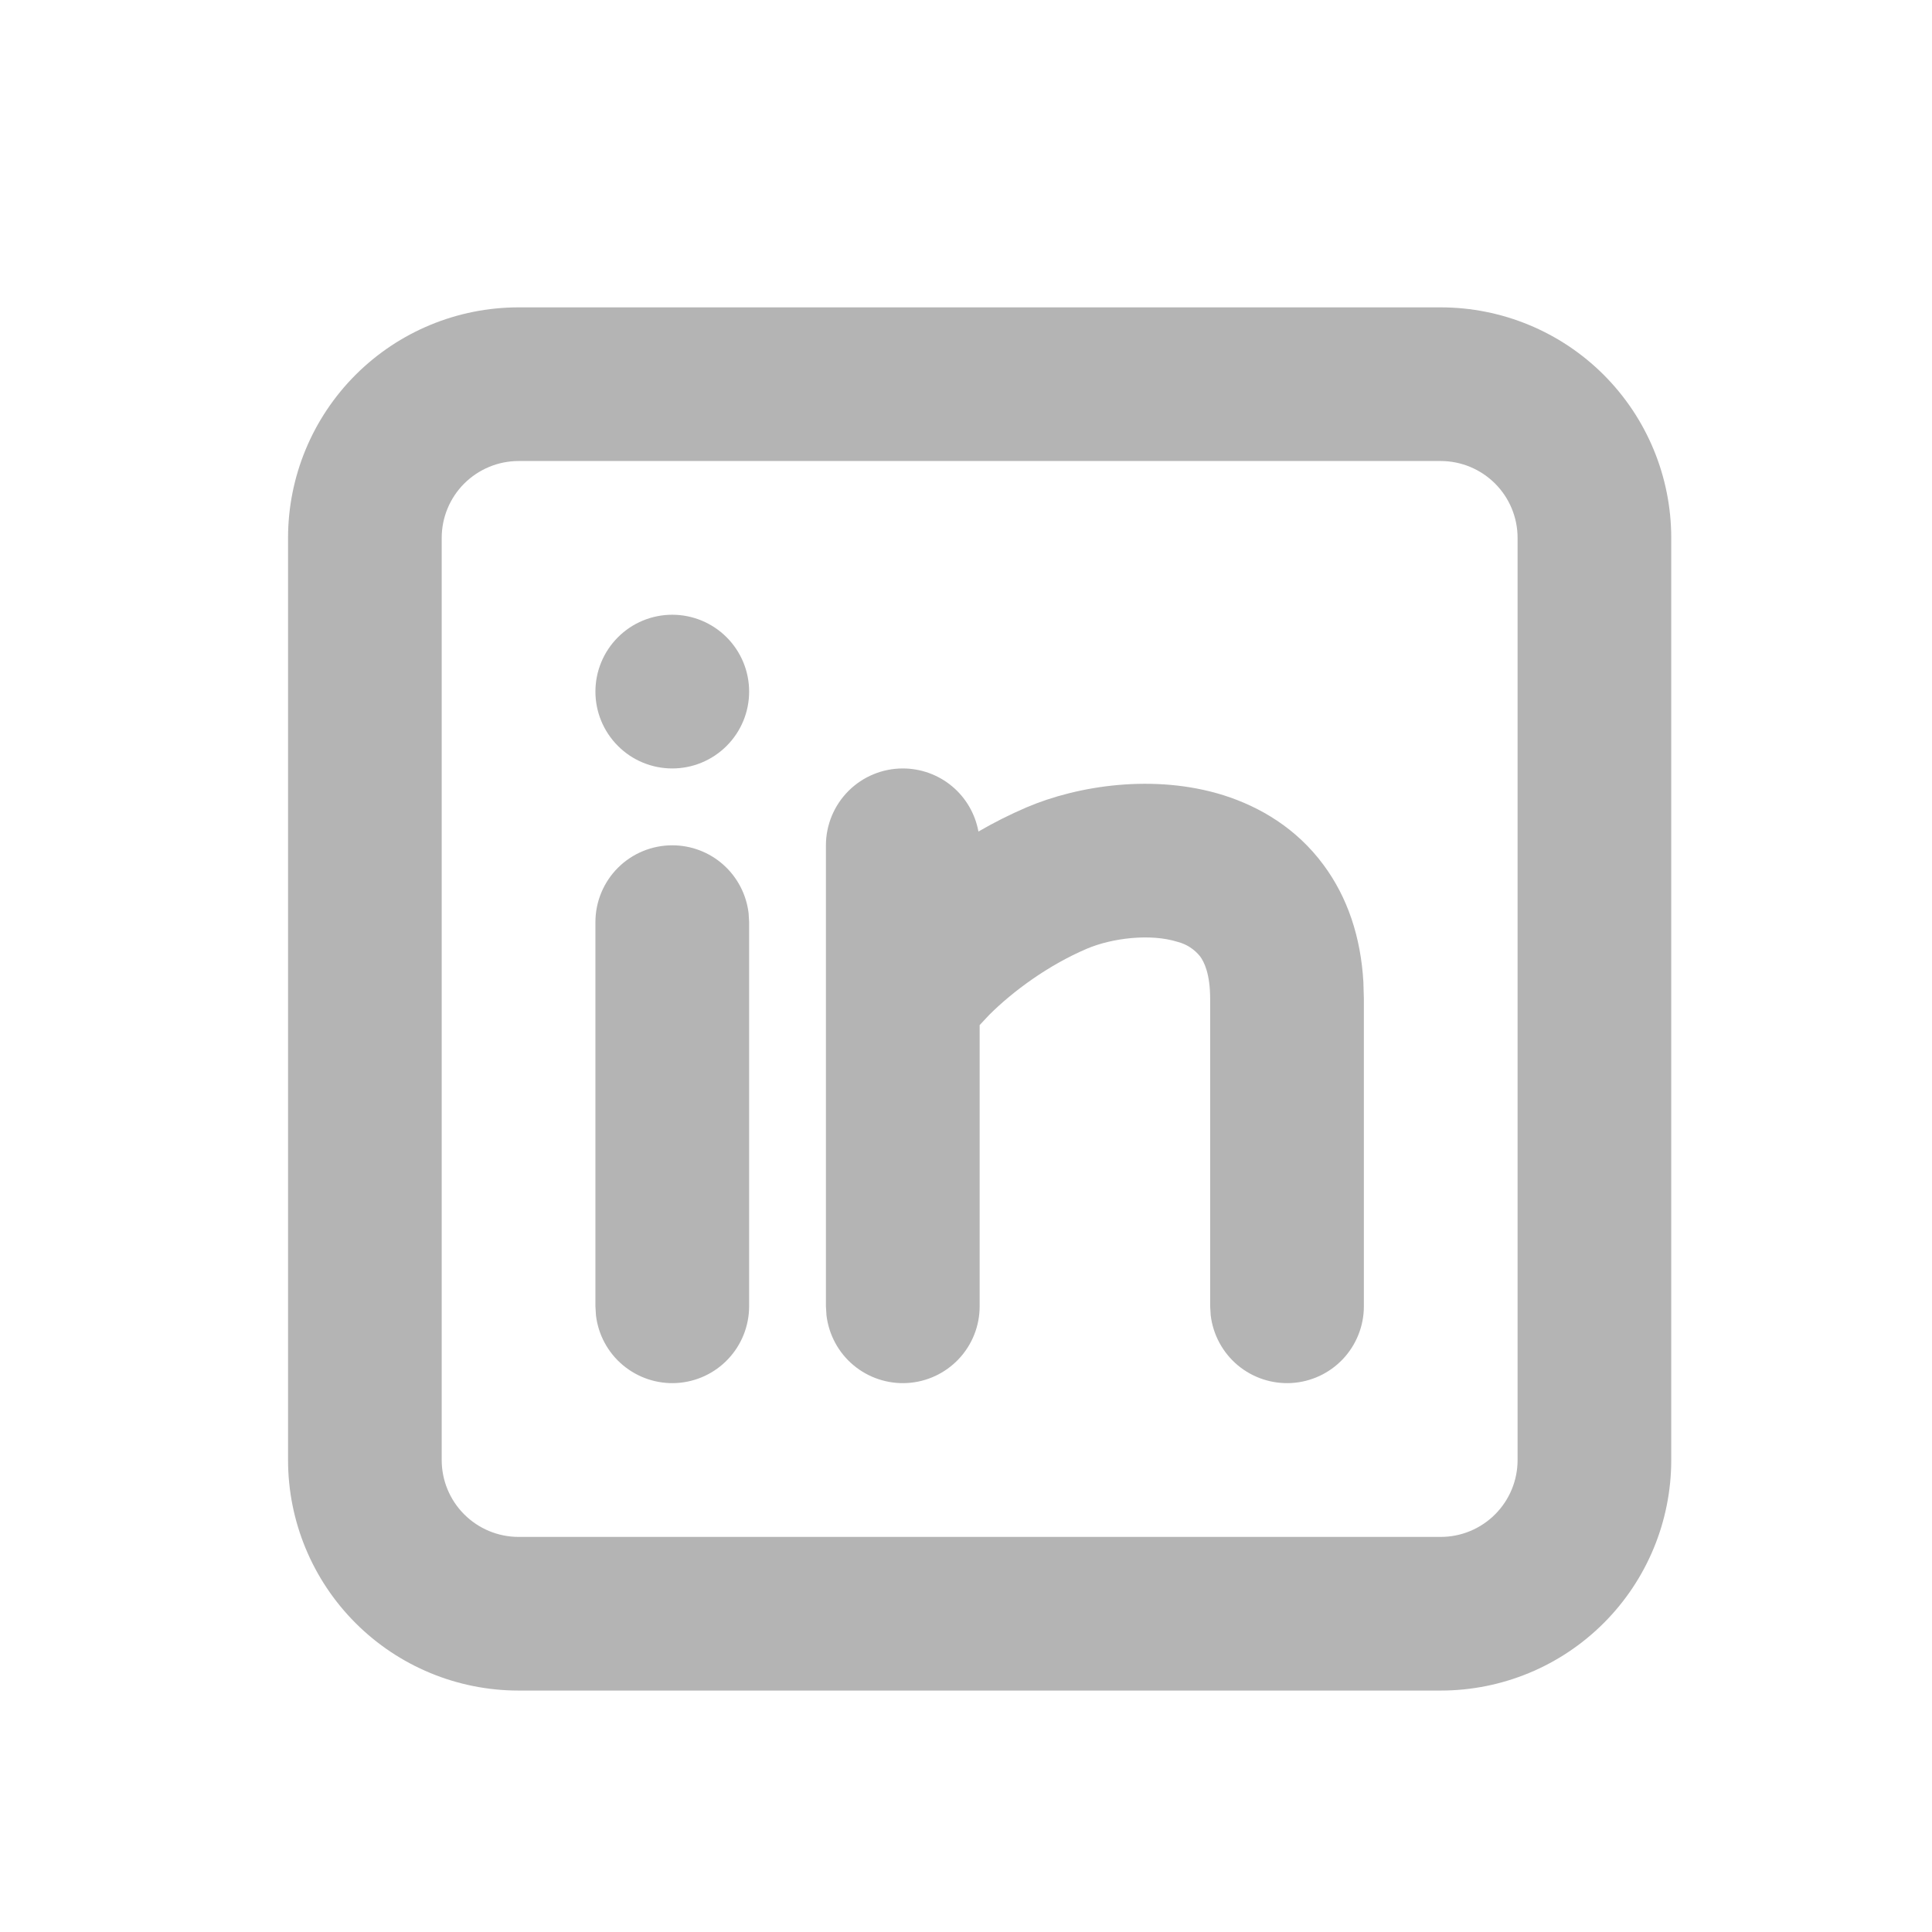 <svg width="32" height="32" viewBox="0 0 32 32" fill="none" xmlns="http://www.w3.org/2000/svg">
<g clip-path="url(#clip0_527_4155)">
<path d="M23.863 5.091C24.876 5.091 25.847 5.493 26.563 6.209C27.279 6.925 27.681 7.897 27.681 8.909V24.183C27.681 25.196 27.279 26.167 26.563 26.883C25.847 27.599 24.876 28.001 23.863 28.001H8.589C7.576 28.001 6.605 27.599 5.889 26.883C5.173 26.167 4.771 25.196 4.771 24.183V8.909C4.771 7.897 5.173 6.925 5.889 6.209C6.605 5.493 7.576 5.091 8.589 5.091H23.863ZM23.863 7.636H8.589C8.252 7.636 7.928 7.771 7.689 8.009C7.45 8.248 7.316 8.572 7.316 8.909V24.183C7.316 24.521 7.45 24.844 7.689 25.083C7.928 25.322 8.252 25.456 8.589 25.456H23.863C24.201 25.456 24.524 25.322 24.763 25.083C25.002 24.844 25.136 24.521 25.136 24.183V8.909C25.136 8.572 25.002 8.248 24.763 8.009C24.524 7.771 24.201 7.636 23.863 7.636ZM11.135 14.001C11.447 14.001 11.748 14.115 11.98 14.322C12.213 14.529 12.362 14.815 12.399 15.124L12.408 15.273V21.637C12.407 21.962 12.283 22.274 12.06 22.51C11.838 22.746 11.533 22.888 11.209 22.907C10.886 22.926 10.567 22.82 10.318 22.612C10.069 22.404 9.909 22.108 9.871 21.786L9.862 21.637V15.273C9.862 14.936 9.996 14.612 10.235 14.373C10.473 14.135 10.797 14.001 11.135 14.001ZM14.953 12.728C15.251 12.728 15.54 12.832 15.769 13.023C15.998 13.214 16.152 13.479 16.206 13.773C16.462 13.624 16.727 13.491 16.999 13.374C17.848 13.011 19.119 12.812 20.267 13.172C20.869 13.363 21.474 13.719 21.922 14.326C22.323 14.867 22.539 15.525 22.582 16.265L22.59 16.546V21.637C22.59 21.962 22.465 22.274 22.243 22.51C22.02 22.746 21.716 22.888 21.392 22.907C21.068 22.926 20.749 22.82 20.5 22.612C20.252 22.404 20.092 22.108 20.053 21.786L20.044 21.637V16.546C20.044 16.126 19.943 15.93 19.877 15.84C19.782 15.722 19.651 15.637 19.504 15.6C19.061 15.46 18.423 15.534 17.999 15.715C17.363 15.987 16.78 16.415 16.383 16.811L16.226 16.979V21.637C16.226 21.962 16.102 22.274 15.879 22.51C15.656 22.746 15.352 22.888 15.028 22.907C14.704 22.926 14.385 22.82 14.136 22.612C13.887 22.404 13.728 22.108 13.689 21.786L13.68 21.637V14.001C13.68 13.663 13.815 13.339 14.053 13.101C14.292 12.862 14.616 12.728 14.953 12.728ZM11.135 10.182C11.472 10.182 11.796 10.316 12.035 10.555C12.274 10.794 12.408 11.117 12.408 11.455C12.408 11.793 12.274 12.116 12.035 12.355C11.796 12.594 11.472 12.728 11.135 12.728C10.797 12.728 10.473 12.594 10.235 12.355C9.996 12.116 9.862 11.793 9.862 11.455C9.862 11.117 9.996 10.794 10.235 10.555C10.473 10.316 10.797 10.182 11.135 10.182Z" fill="#B4B4B4"/>
</g>
<defs>
<clipPath id="clip0_527_4155">
<rect width="30.547" height="30.547" fill="white" transform="translate(0.952 1.272)"/>
</clipPath>
</defs>
</svg>
